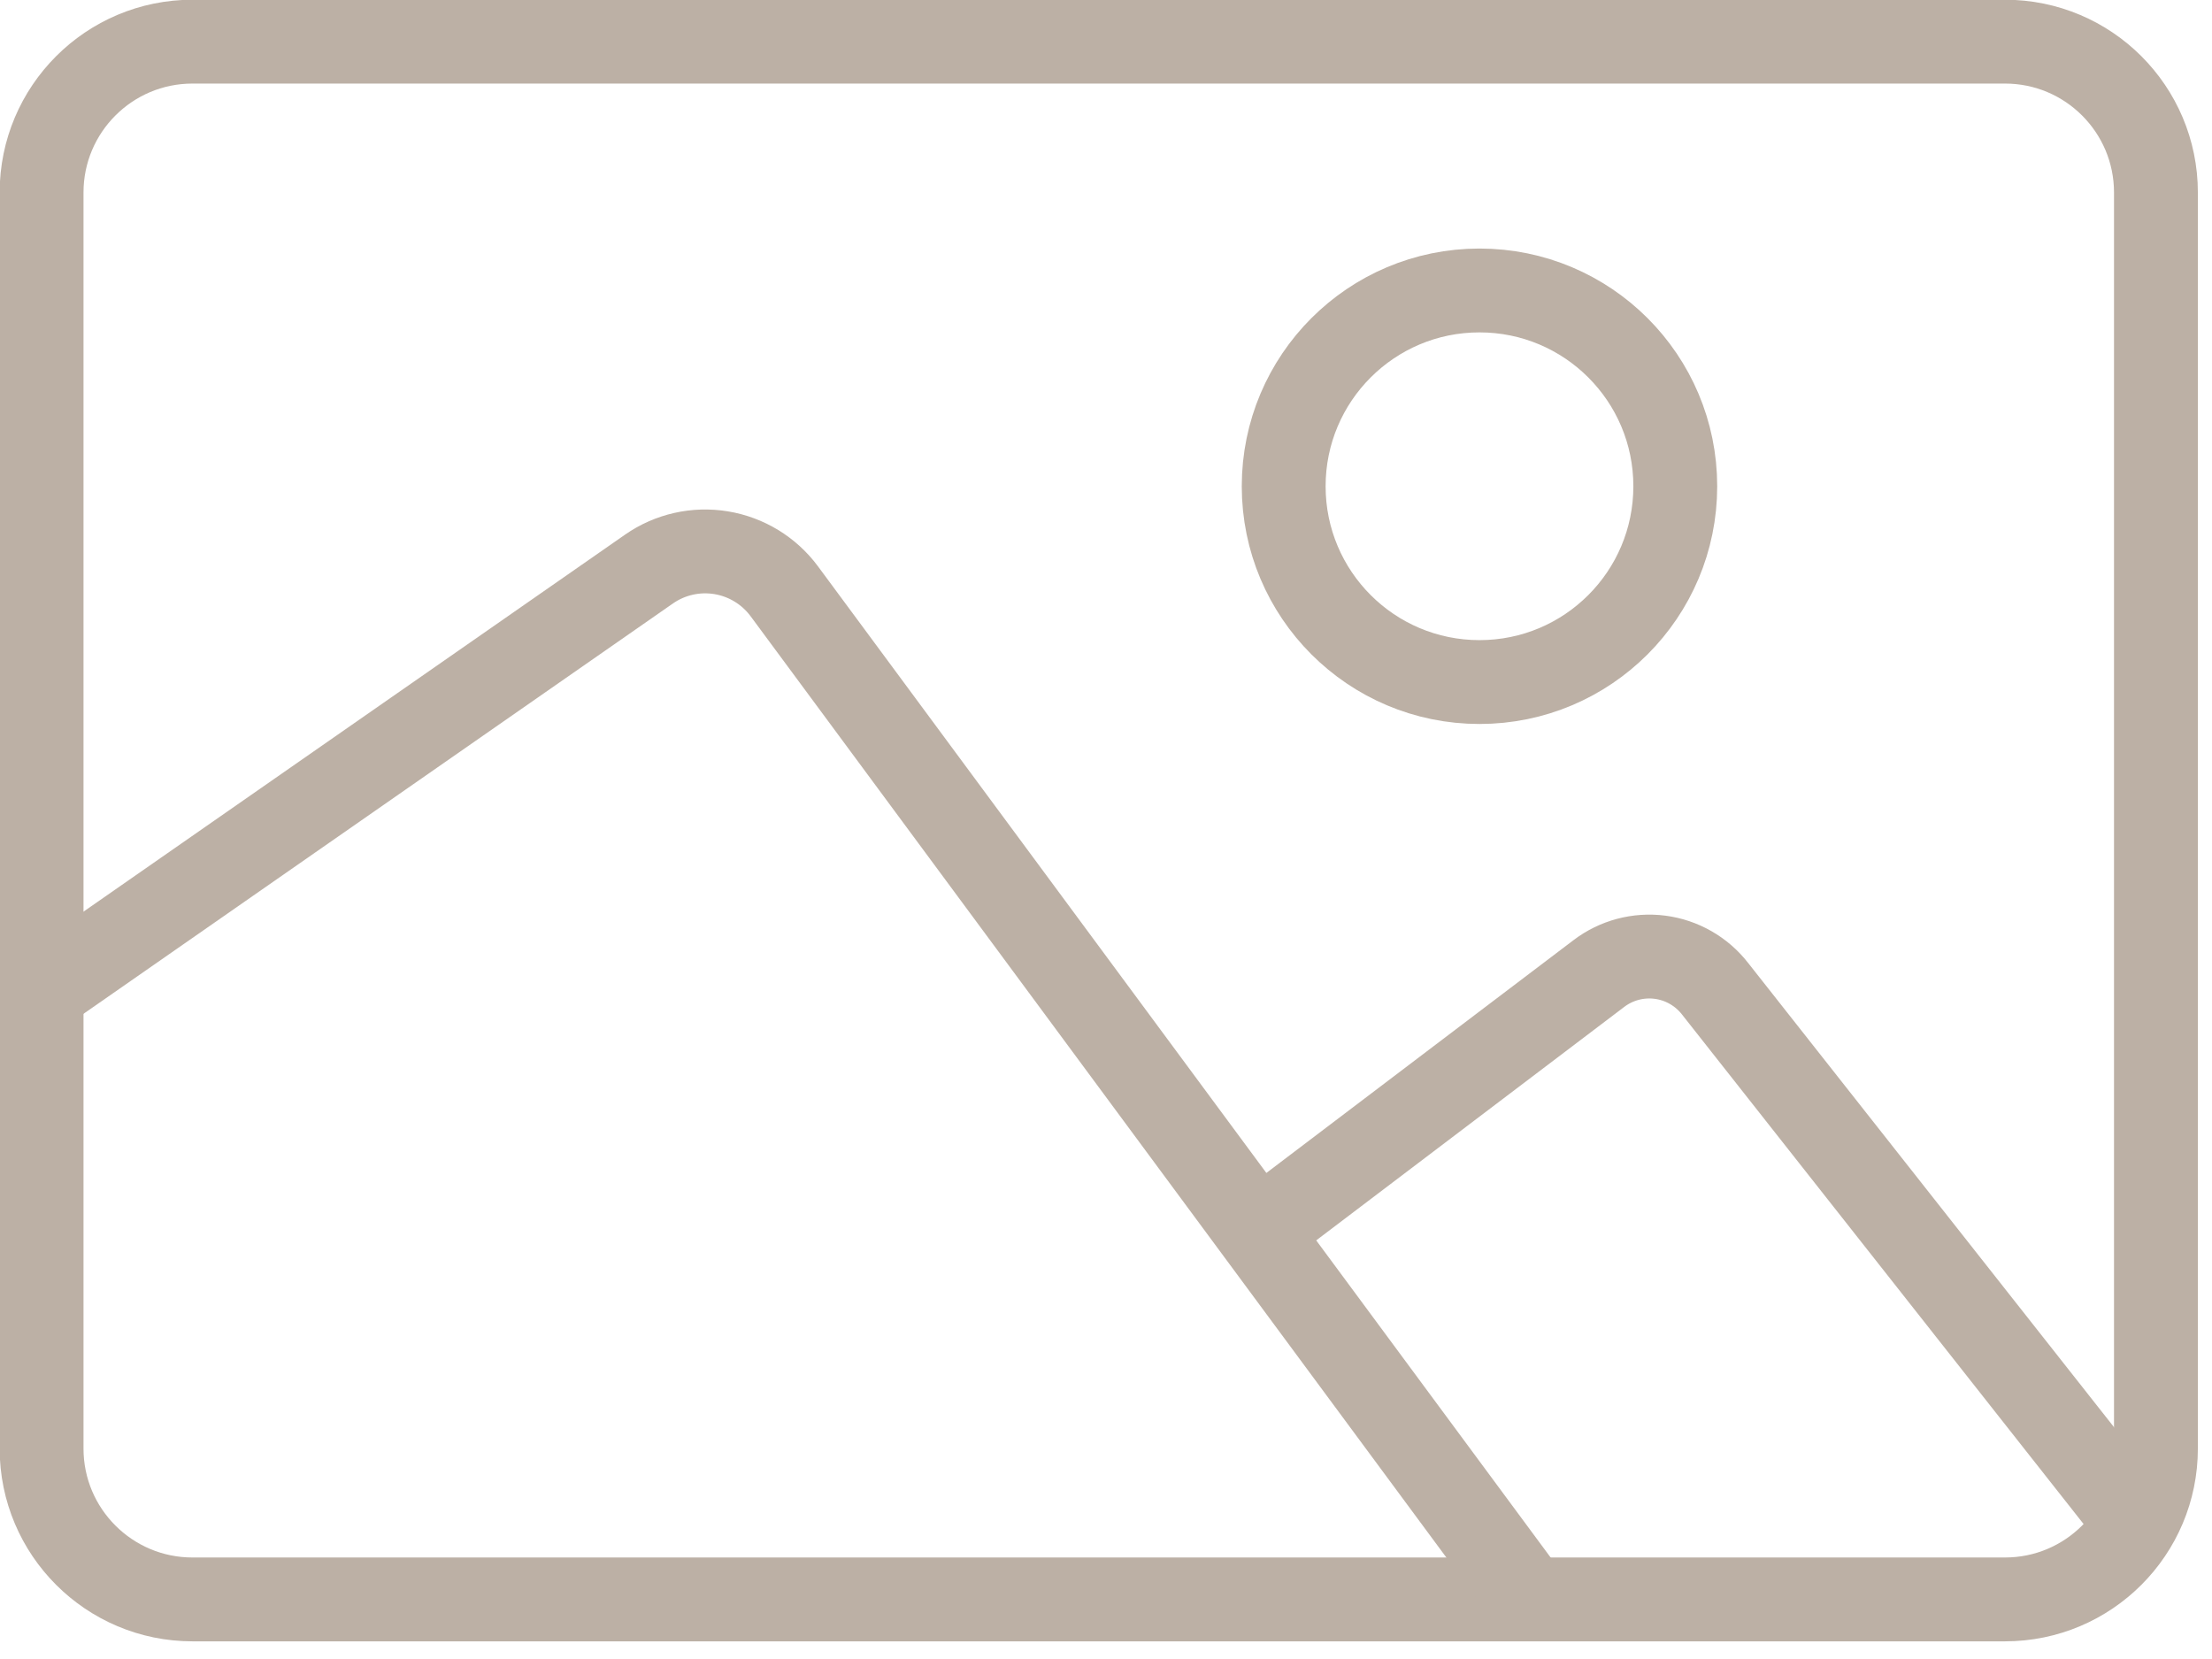 <svg width="64" height="48" viewBox="0 0 64 48" fill="none" xmlns="http://www.w3.org/2000/svg">
<g clip-path="url(#clip0_845_13751)">
<path d="M58.011 1.205H5.569C3.158 1.205 1.203 3.16 1.203 5.571V41.91C1.203 44.321 3.158 46.276 5.569 46.276H58.011C60.423 46.276 62.378 44.321 62.378 41.91V5.571C62.378 3.16 60.423 1.205 58.011 1.205Z" stroke="#BCB0A5" stroke-width="2.426" stroke-miterlimit="10"/>
<path d="M1.312 28.623L18.778 16.464C19.385 16.041 20.134 15.872 20.864 15.992C21.594 16.112 22.249 16.511 22.69 17.105L44.287 46.323" stroke="#BCB0A5" stroke-width="2.426" stroke-miterlimit="10"/>
<path d="M36.367 35.666L46.258 28.169C46.763 27.784 47.4 27.614 48.03 27.696C48.66 27.778 49.233 28.106 49.623 28.608L62.142 44.492" stroke="#BCB0A5" stroke-width="2.426" stroke-miterlimit="10"/>
<path d="M42.806 19.734C45.935 19.734 48.471 17.198 48.471 14.069C48.471 10.94 45.935 8.404 42.806 8.404C39.677 8.404 37.141 10.94 37.141 14.069C37.141 17.198 39.677 19.734 42.806 19.734Z" stroke="#BCB0A5" stroke-width="2.426" stroke-miterlimit="10"/>
</g>
<defs>
<clipPath id="clip0_845_13751">
<rect width="63.6" height="47.497" fill="white"/>
</clipPath>
</defs>
</svg>
